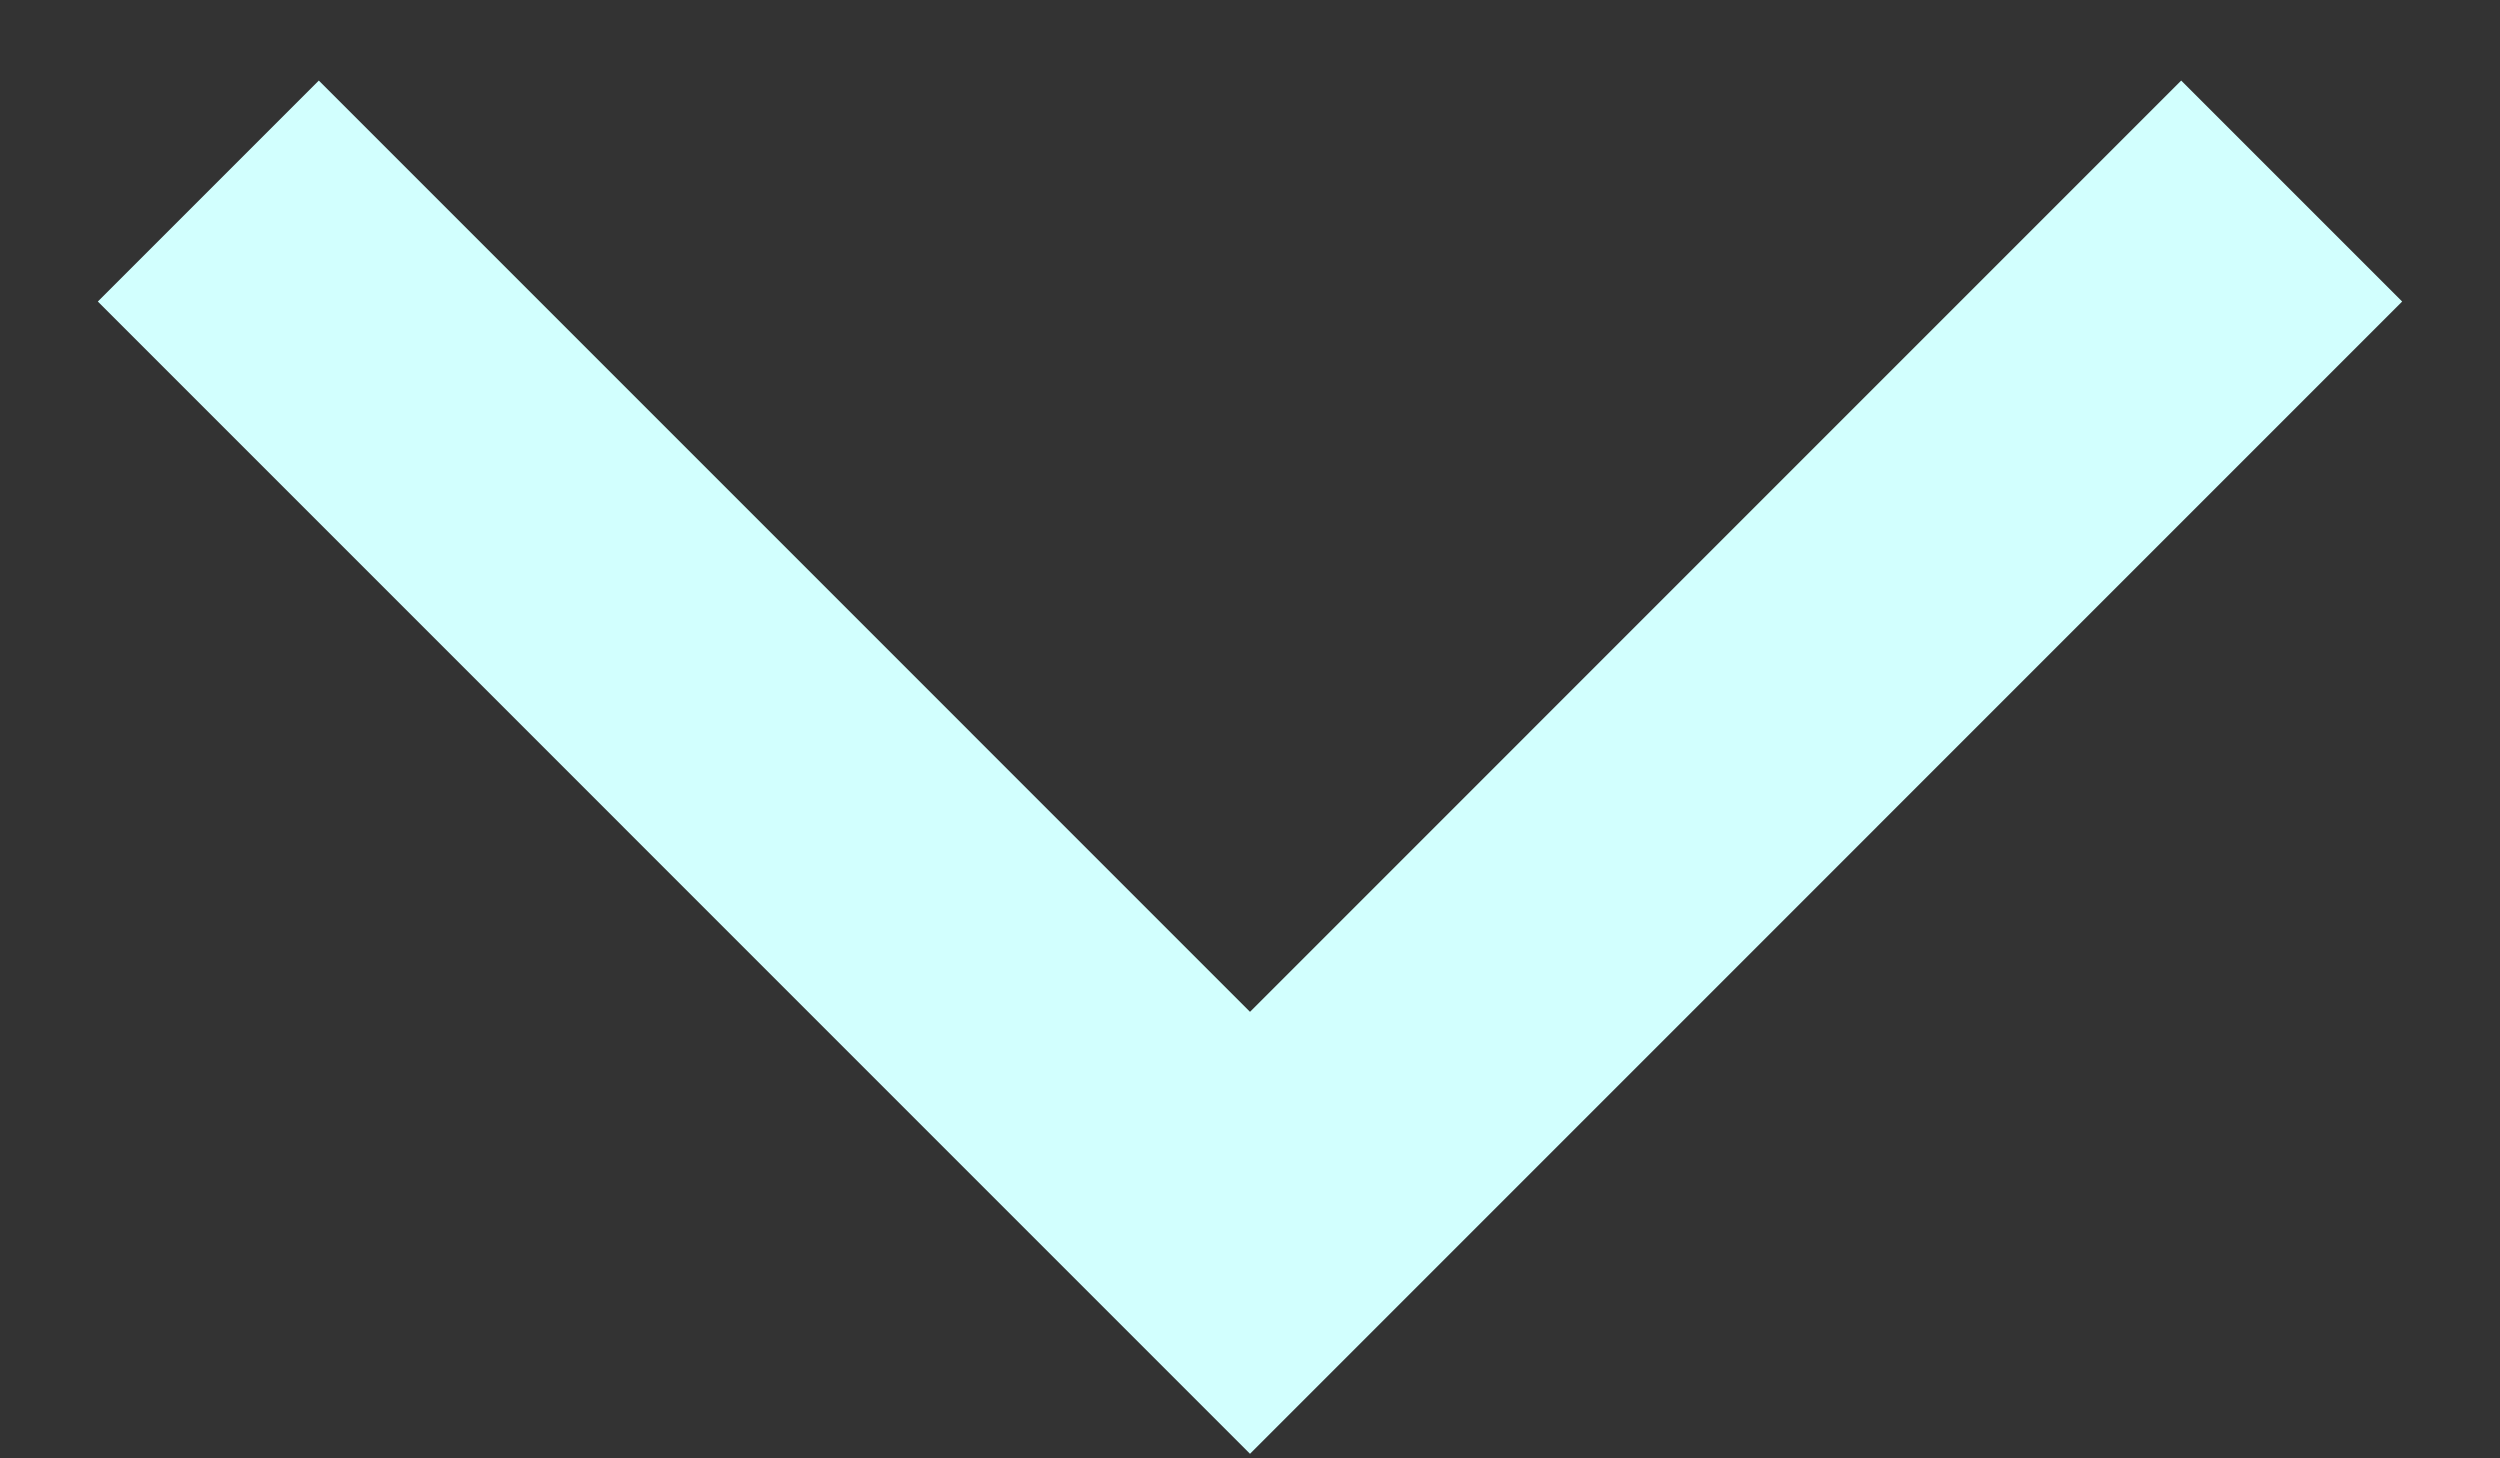 <svg width="24" height="14" viewBox="0 0 24 14" fill="none" xmlns="http://www.w3.org/2000/svg">
<rect x="0" y="0" width="24" height="14" fill="#333333" stroke="none"/>
<path d="M2 1.834L12 11.835L22 1.834" stroke="#D2FFFE" stroke-width="3"/>
</svg>
